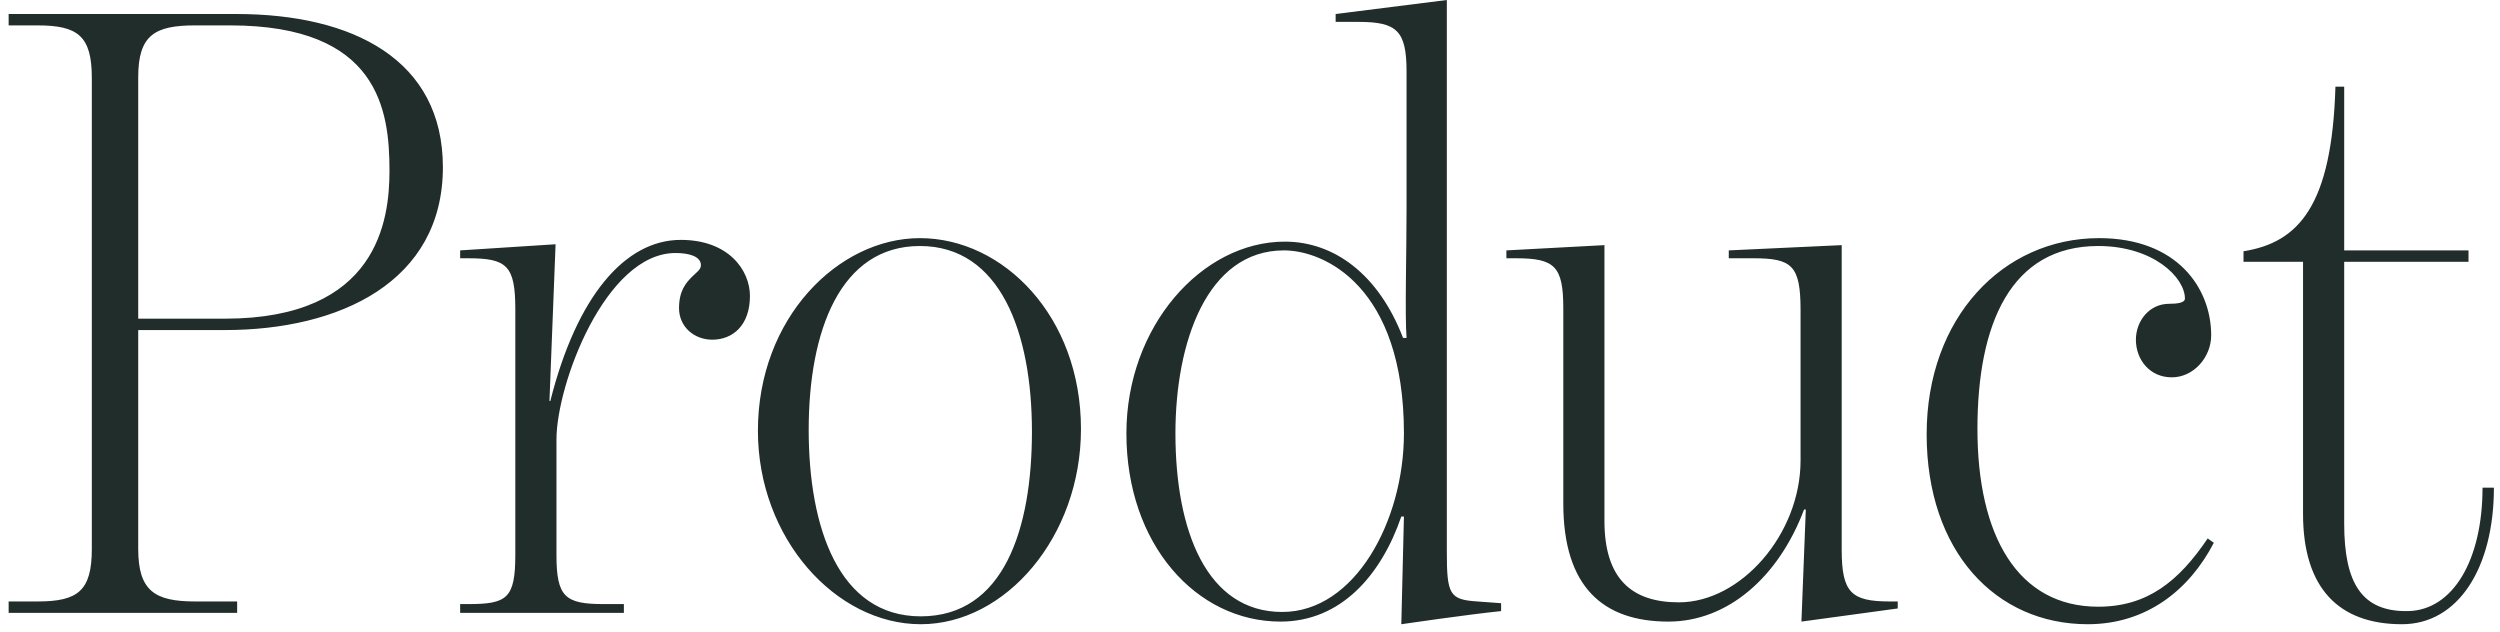 <svg width="257" height="65" viewBox="0 0 257 65" fill="none" xmlns="http://www.w3.org/2000/svg">
<path d="M0.889 63V61.83H3.859C7.999 61.83 9.439 60.75 9.439 56.43V8.01C9.439 3.69 7.999 2.61 3.859 2.61H0.889V1.44H24.289C36.259 1.44 45.529 6.12 45.529 17.19C45.529 28.98 34.909 33.93 23.119 33.93H14.209V56.43C14.209 60.75 15.919 61.83 20.059 61.83H24.379V63H0.889ZM23.119 32.76C38.869 32.76 40.039 22.59 40.039 17.55C40.039 11.34 38.959 2.61 23.659 2.61H20.059C15.919 2.61 14.209 3.6 14.209 7.92V32.76H23.119ZM47.304 63V62.1H48.114C52.074 62.1 52.974 61.56 52.974 57.06V31.77C52.974 27.27 52.074 26.55 48.114 26.55H47.304V25.74L57.114 25.11L56.484 41.22H56.574C59.274 30.51 64.224 24.66 69.984 24.66C74.934 24.66 77.094 27.81 77.094 30.42C77.094 33.48 75.294 34.92 73.224 34.92C71.334 34.92 69.804 33.57 69.804 31.68C69.804 29.88 70.524 29.07 71.154 28.44C71.604 27.99 72.054 27.72 72.054 27.27C72.054 26.37 70.884 26.01 69.444 26.01C62.244 26.01 57.204 39.51 57.204 45.18V57.06C57.204 61.38 58.104 62.1 62.064 62.1H64.134V63H47.304ZM94.653 64.17C85.923 64.17 77.913 55.35 77.913 44.28C77.913 32.67 86.193 24.48 94.563 24.48C103.113 24.48 111.123 32.49 111.123 44.1C111.123 55.17 103.383 64.17 94.653 64.17ZM94.653 63.36C103.203 63.36 106.083 54.36 106.083 44.37C106.083 34.2 102.843 25.29 94.563 25.29C86.373 25.29 83.133 34.02 83.133 44.19C83.133 54.18 86.193 63.36 94.653 63.36ZM144.054 64.17L144.324 53.1H144.054C141.984 59.13 137.844 63.9 131.634 63.9C122.994 63.9 115.794 55.98 115.794 44.55C115.794 33.57 123.534 24.84 132.084 24.84C137.124 24.84 141.714 28.17 144.234 34.74H144.594C144.414 32.58 144.594 25.92 144.594 21.42V7.38C144.594 3.15 143.604 2.25 139.644 2.25H137.304V1.44L148.734 -4.29153e-06V56.7C148.734 61.11 149.004 61.65 151.884 61.83L154.314 62.01V62.82C150.804 63.18 144.054 64.17 144.054 64.17ZM131.814 62.91C139.284 62.91 144.324 53.55 144.324 44.55C144.324 29.43 136.134 25.74 131.994 25.74C124.074 25.74 120.834 35.19 120.834 44.55C120.834 54.63 124.074 62.91 131.814 62.91ZM171.507 63.9C164.847 63.9 160.707 60.39 160.707 51.75V31.68C160.707 27.36 159.807 26.55 155.847 26.55H154.857V25.74L164.937 25.2V53.55C164.937 59.49 167.727 61.92 172.587 61.92C178.977 61.92 185.097 54.9 185.097 47.34V31.86C185.097 27.27 184.197 26.55 180.237 26.55H177.717V25.74L189.327 25.2V56.52C189.327 60.93 190.317 61.83 194.277 61.83H195.087V62.55L185.187 63.9L185.637 52.38H185.457C182.847 59.31 177.627 63.9 171.507 63.9ZM214.62 64.17C205.17 64.17 198.06 56.7 198.06 44.64C198.06 32.67 205.89 24.48 215.79 24.48C223.8 24.48 227.31 29.61 227.31 34.47C227.31 36.72 225.51 38.79 223.26 38.79C221.01 38.79 219.57 36.99 219.57 34.92C219.57 33.03 220.92 31.23 222.99 31.23C223.8 31.23 224.61 31.14 224.61 30.69C224.61 28.53 221.37 25.29 215.7 25.29C206.7 25.29 203.28 33.3 203.28 44.1C203.28 55.08 207.42 62.37 215.7 62.37C220.74 62.37 223.98 59.76 226.95 55.35L227.58 55.8C225.06 60.66 220.65 64.17 214.62 64.17ZM246.923 64.17C240.443 64.17 236.753 60.48 236.753 52.83V26.91H230.633V25.83C236.303 24.93 239.723 21.15 240.083 8.91H240.983V25.74H253.763V26.91H240.983V53.82C240.983 59.94 242.783 62.91 247.553 62.82C252.143 62.73 255.203 57.6 255.203 50.13H256.373C256.373 58.41 252.683 64.17 246.923 64.17Z" fill="#202D2B"/>
</svg>
